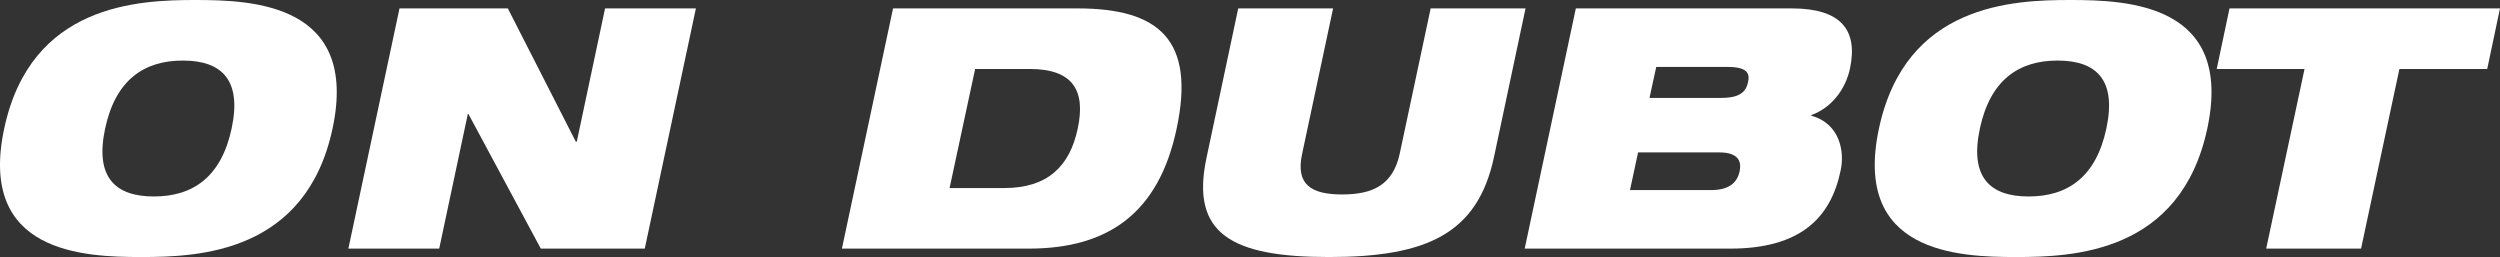 <?xml version="1.0" encoding="UTF-8"?>
<svg xmlns="http://www.w3.org/2000/svg" viewBox="0 0 148.62 15.28">
  <rect x="0" y="0" width="148.62" height="15.28" fill="#333333" stroke="none"/>
  <defs>
    <style>
      .cls-1 {
        fill: #fff;
      }
    </style>
  </defs>
  <g id="Layer_1" data-name="Layer 1"/>
  <g id="Layer_2" data-name="Layer 2">
    <g id="Layer_1-2" data-name="Layer 1">
      <g>
        <path class="cls-1" d="M11.63,0c3.42,0,9.72,.24,8.14,7.64-1.58,7.4-7.96,7.64-11.38,7.64S-1.33,15.04,.25,7.64,8.21,0,11.63,0Zm-2.48,11.68c2.3,0,4-1.14,4.62-4.04,.62-2.9-.6-4.04-2.9-4.04s-4,1.14-4.62,4.04c-.62,2.9,.6,4.04,2.9,4.04Z"/>
        <path class="cls-1" d="M23.75,.5h6.44l4.04,7.92h.06l1.68-7.92h5.4l-3.04,14.28h-6.18l-4.3-8h-.04l-1.7,8h-5.4L23.75,.5Z"/>
        <path class="cls-1" d="M53.09,.5h10.98c4.84,0,7,1.88,5.88,7.14-1.06,5.02-4.06,7.14-8.8,7.14h-11.1L53.09,.5Zm3.36,10.68h3.24c2.58,0,3.9-1.28,4.38-3.54,.48-2.26-.28-3.54-2.86-3.54h-3.24l-1.52,7.08Z"/>
        <path class="cls-1" d="M73.61,.5h5.64l-1.84,8.64c-.4,1.84,.54,2.42,2.38,2.42s3.02-.58,3.42-2.42l1.84-8.64h5.64l-1.88,8.86c-.98,4.54-4,5.92-9.8,5.92s-8.26-1.38-7.28-5.92l1.88-8.86Z"/>
        <path class="cls-1" d="M93.68,.5h12.84c2.92,0,3.94,1.28,3.46,3.56-.26,1.26-1.12,2.36-2.3,2.78v.04c1.74,.48,1.98,2.2,1.74,3.26-.58,2.8-2.38,4.64-6.56,4.64h-12.22l3.04-14.28Zm3.22,10.8h4.82c1.12,0,1.56-.48,1.7-1.12,.12-.62-.1-1.12-1.22-1.12h-4.82l-.48,2.24Zm1.16-5.48h4.26c1.14,0,1.48-.38,1.6-.94,.12-.52-.06-.9-1.2-.9h-4.26l-.4,1.84Z"/>
        <path class="cls-1" d="M123.08,0c3.42,0,9.72,.24,8.14,7.64-1.58,7.4-7.96,7.64-11.38,7.64s-9.72-.24-8.14-7.64,7.96-7.64,11.38-7.64Zm-2.48,11.68c2.3,0,4-1.14,4.62-4.04,.62-2.9-.6-4.04-2.9-4.04s-4,1.14-4.62,4.04c-.62,2.9,.6,4.04,2.9,4.04Z"/>
        <path class="cls-1" d="M137,4.1h-5.22l.76-3.6h16.08l-.76,3.6h-5.22l-2.28,10.68h-5.64l2.28-10.68Z"/>
      </g>
    </g>
  </g>
</svg>
